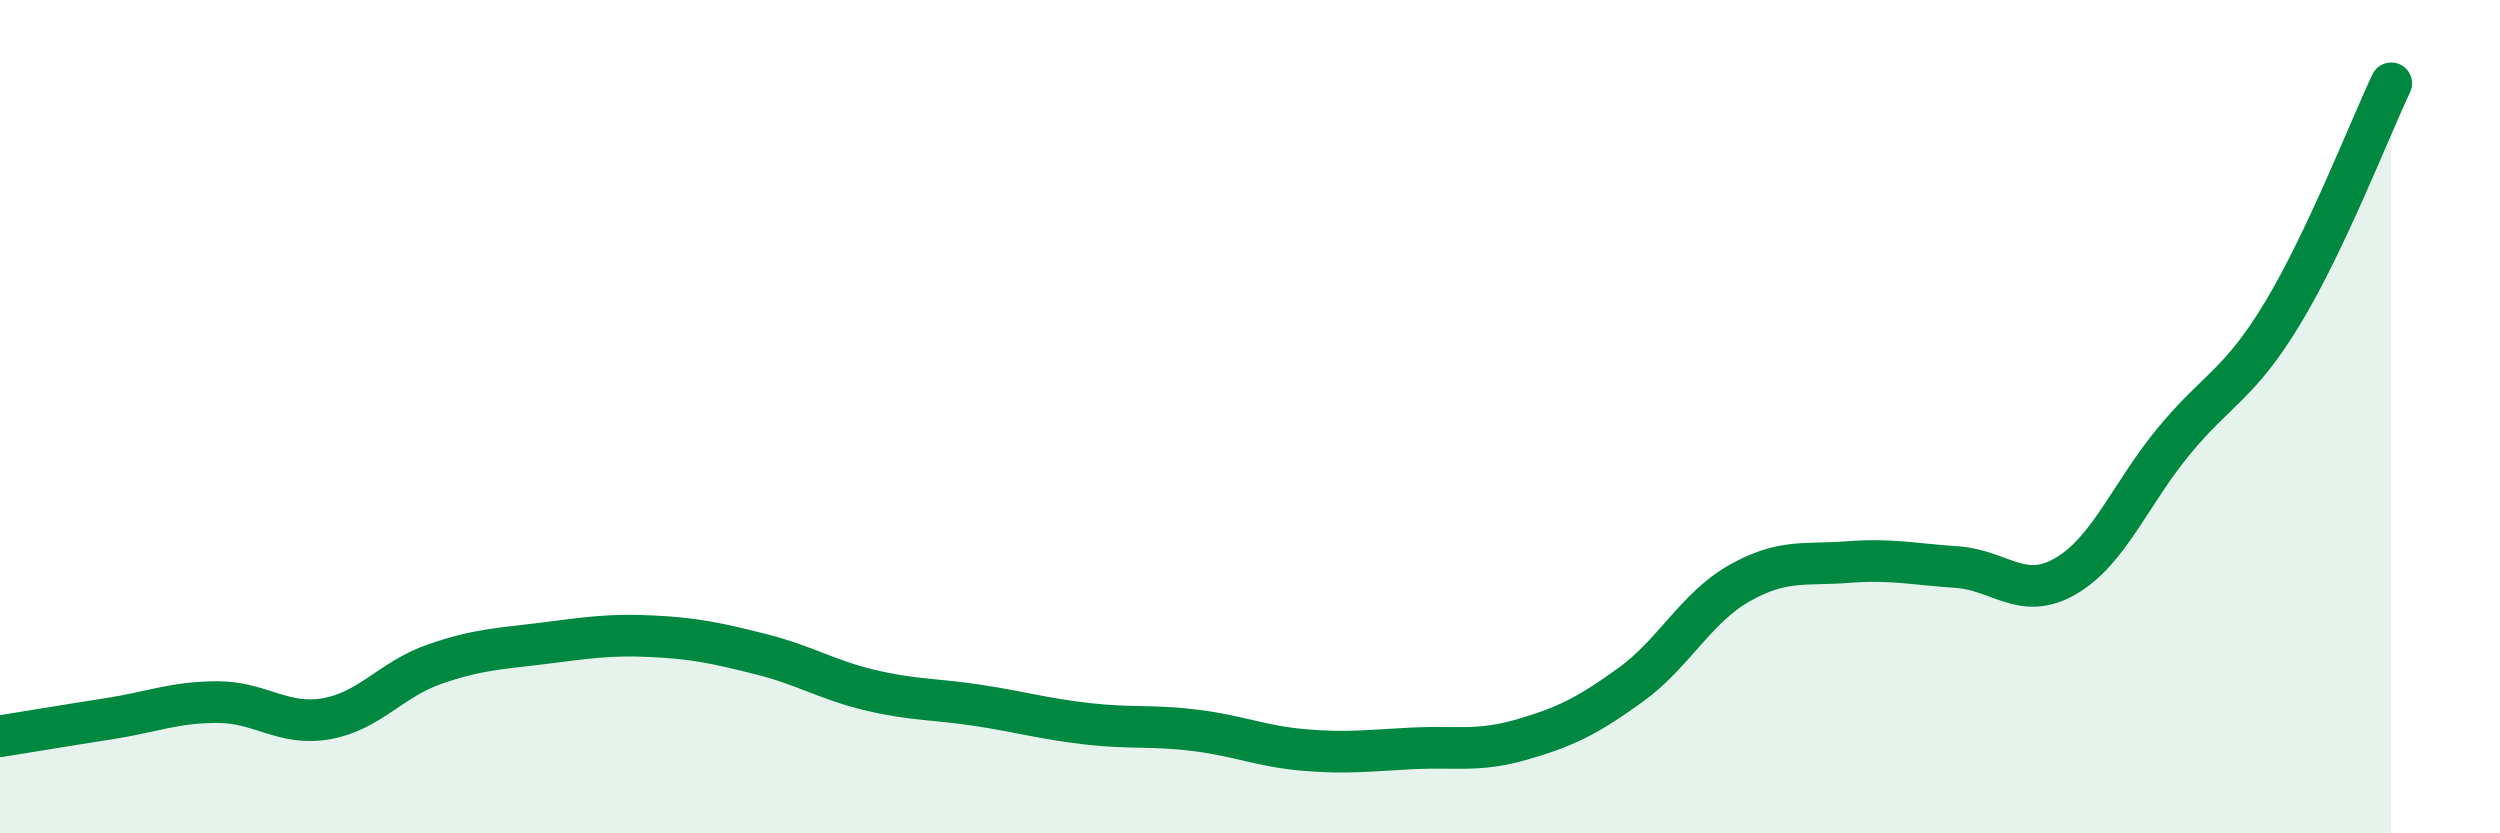 
    <svg width="60" height="20" viewBox="0 0 60 20" xmlns="http://www.w3.org/2000/svg">
      <path
        d="M 0,17.67 C 0.52,17.59 1.57,17.41 2.61,17.25 C 3.65,17.09 4.18,16.85 5.22,16.85 C 6.26,16.85 6.79,17.43 7.83,17.25 C 8.87,17.07 9.39,16.3 10.43,15.94 C 11.47,15.58 12,15.57 13.04,15.44 C 14.08,15.31 14.61,15.22 15.65,15.27 C 16.69,15.32 17.22,15.44 18.26,15.7 C 19.3,15.96 19.83,16.31 20.87,16.56 C 21.91,16.81 22.44,16.77 23.48,16.93 C 24.52,17.09 25.05,17.25 26.09,17.37 C 27.13,17.49 27.66,17.4 28.7,17.53 C 29.74,17.66 30.26,17.91 31.3,18 C 32.34,18.09 32.87,18.01 33.91,17.96 C 34.95,17.91 35.48,18.05 36.52,17.75 C 37.56,17.45 38.09,17.19 39.13,16.44 C 40.17,15.69 40.7,14.59 41.74,14 C 42.78,13.41 43.31,13.57 44.35,13.49 C 45.39,13.41 45.92,13.54 46.96,13.61 C 48,13.68 48.53,14.43 49.57,13.83 C 50.61,13.23 51.13,11.85 52.17,10.59 C 53.21,9.33 53.74,9.24 54.78,7.52 C 55.82,5.8 56.87,3.1 57.39,2L57.39 20L0 20Z"
        fill="#008740"
        opacity="0.1"
        stroke-linecap="round"
        stroke-linejoin="round"
      />
      <path
        d="M 0,17.67 C 0.52,17.59 1.57,17.41 2.61,17.25 C 3.65,17.09 4.18,16.85 5.22,16.85 C 6.26,16.85 6.79,17.43 7.83,17.25 C 8.87,17.07 9.39,16.3 10.43,15.94 C 11.47,15.58 12,15.57 13.04,15.44 C 14.08,15.31 14.61,15.22 15.65,15.27 C 16.69,15.32 17.22,15.44 18.26,15.7 C 19.3,15.96 19.83,16.31 20.87,16.56 C 21.91,16.81 22.44,16.77 23.48,16.93 C 24.52,17.09 25.05,17.25 26.09,17.37 C 27.13,17.49 27.66,17.4 28.7,17.53 C 29.74,17.66 30.26,17.91 31.3,18 C 32.34,18.09 32.87,18.01 33.91,17.96 C 34.95,17.91 35.48,18.05 36.52,17.75 C 37.56,17.45 38.09,17.19 39.13,16.44 C 40.17,15.69 40.7,14.59 41.74,14 C 42.78,13.41 43.31,13.57 44.35,13.49 C 45.39,13.41 45.92,13.54 46.96,13.61 C 48,13.68 48.53,14.43 49.57,13.83 C 50.61,13.23 51.13,11.85 52.17,10.59 C 53.21,9.33 53.74,9.24 54.78,7.52 C 55.82,5.8 56.87,3.1 57.39,2"
        stroke="#008740"
        stroke-width="1"
        fill="none"
        stroke-linecap="round"
        stroke-linejoin="round"
      />
    </svg>
  